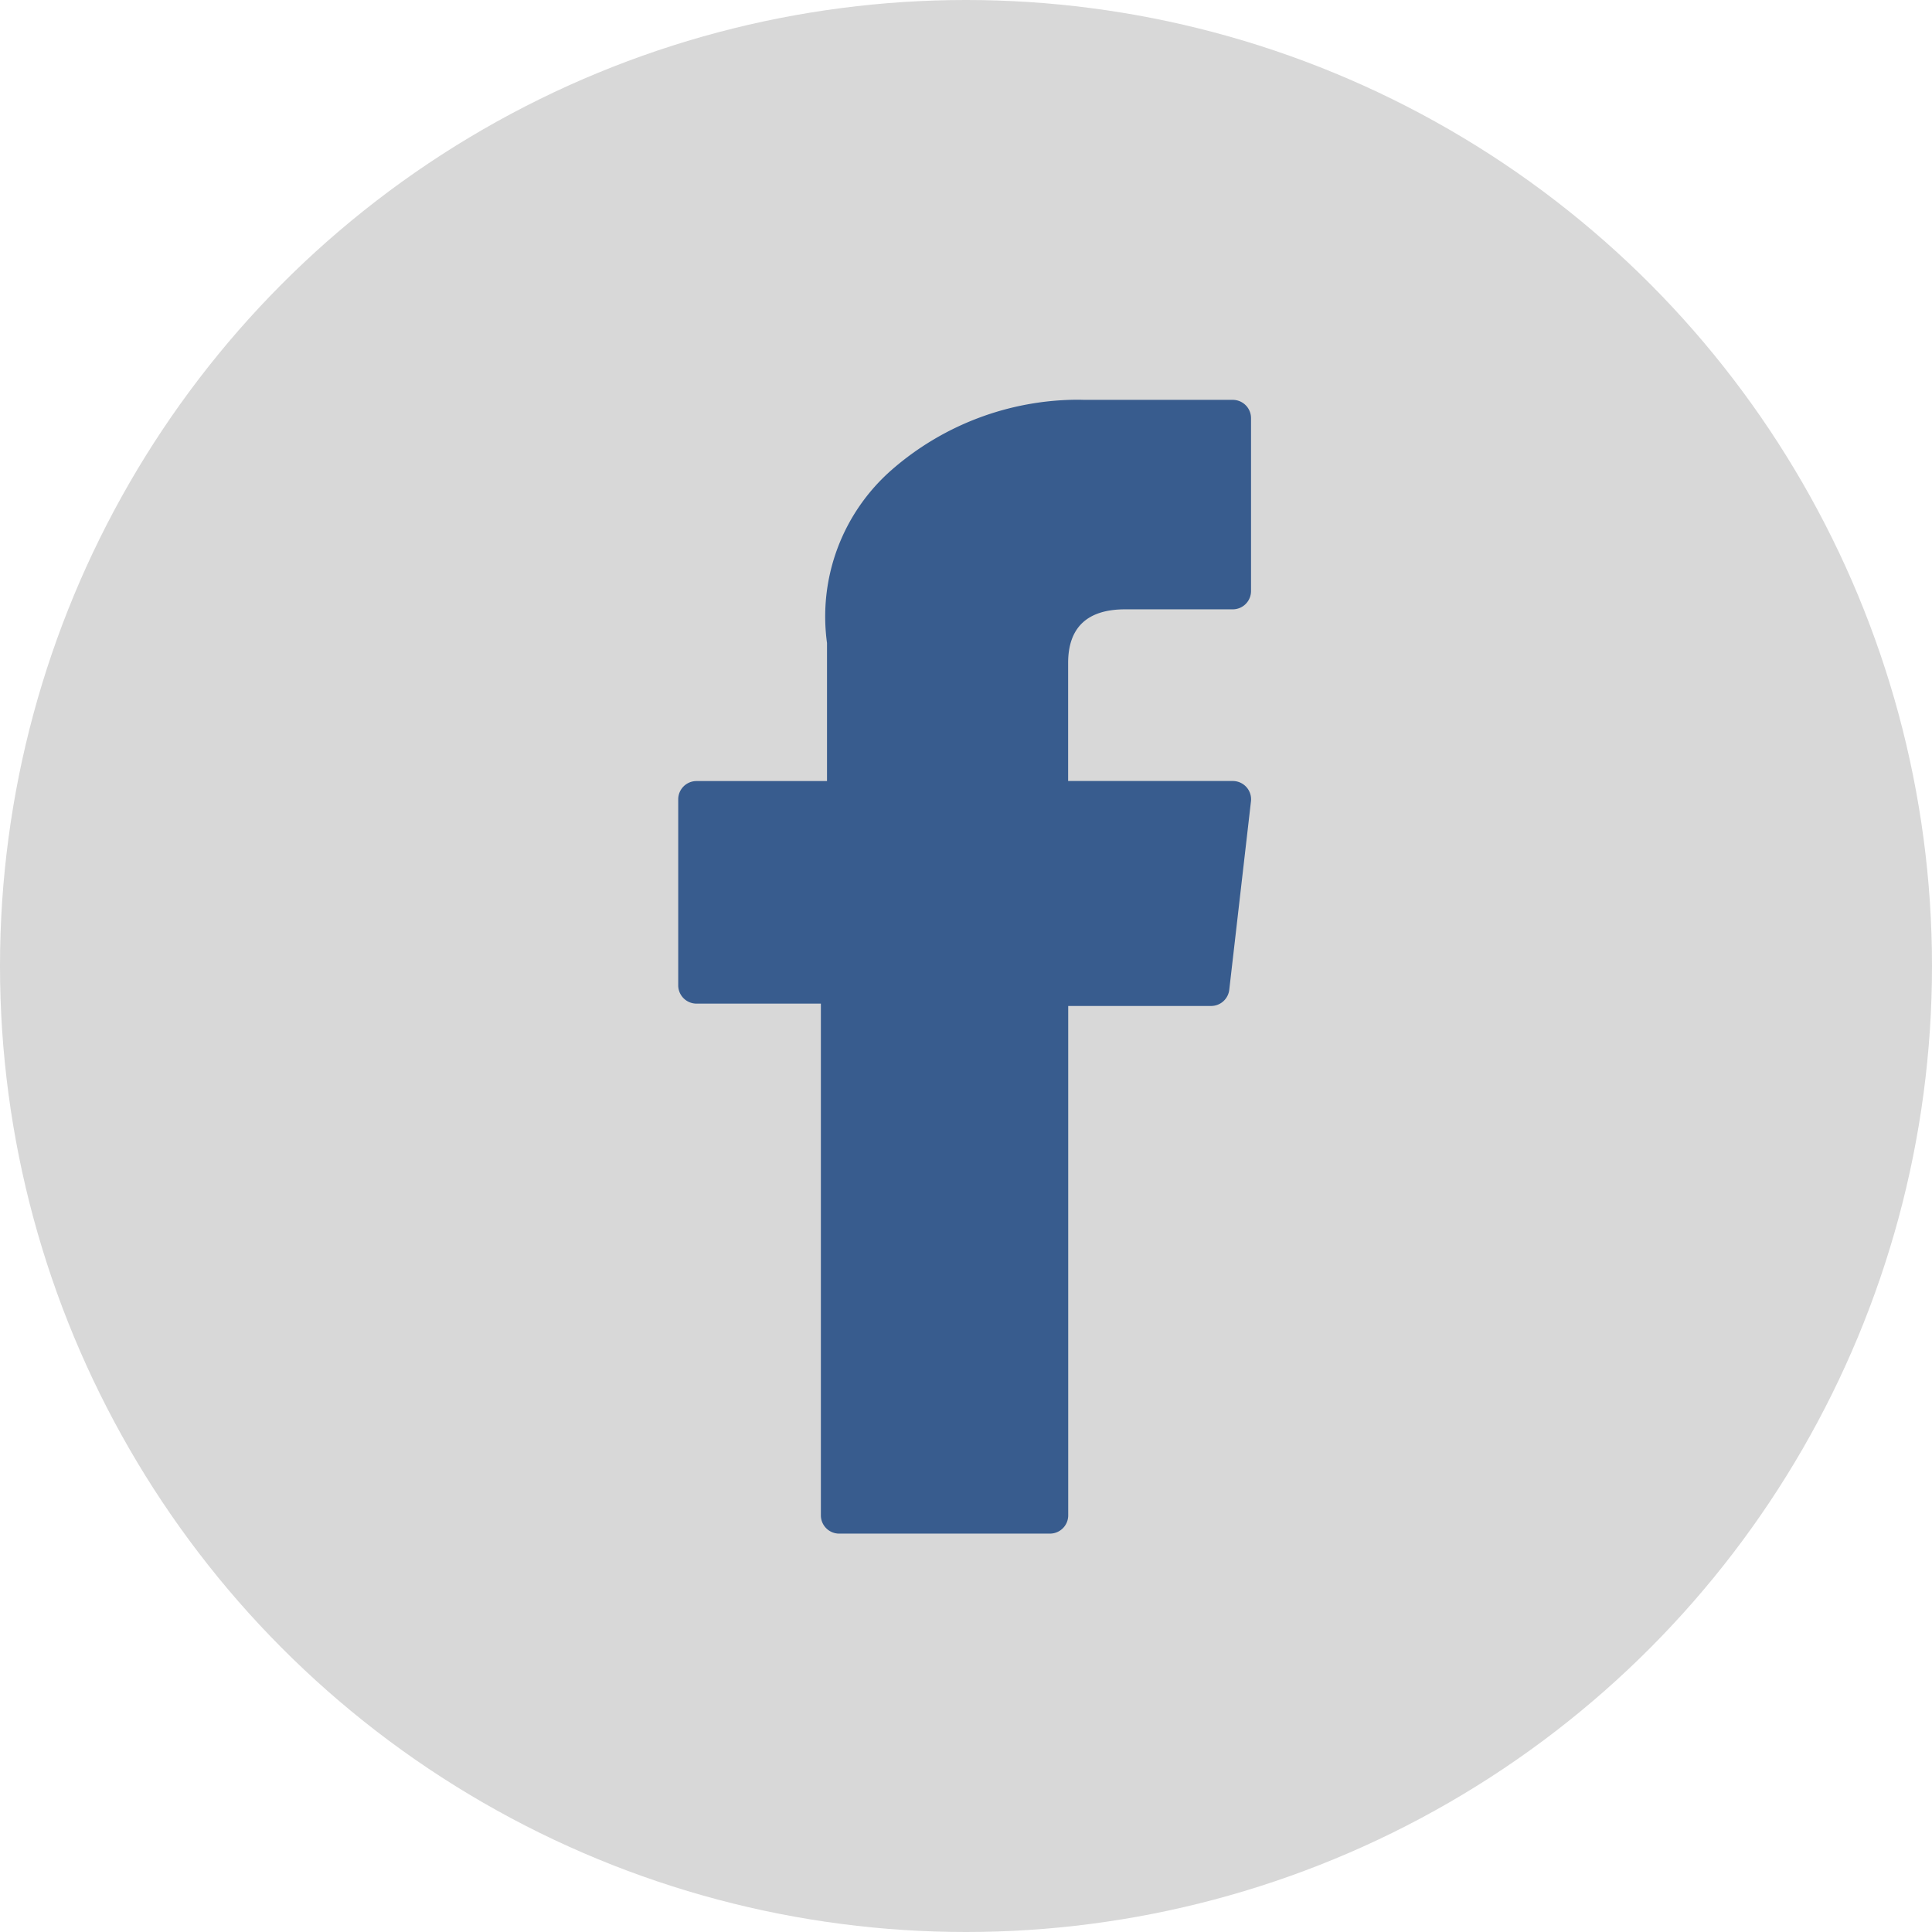 <svg xmlns="http://www.w3.org/2000/svg" width="87" height="87" viewBox="0 0 87 87">
  <g id="facebook_circle2" transform="translate(-179.5 -1579.5)">
    <circle id="Elipse_12" data-name="Elipse 12" cx="43.5" cy="43.5" r="43.5" transform="translate(179.5 1579.5)" fill="#d8d8d8"/>
    <path id="facebook-svgrepo-com_1_" data-name="facebook-svgrepo-com (1)" d="M127.506,27.194h5.6V50.236a.823.823,0,0,0,.824.824h9.49a.823.823,0,0,0,.824-.824V27.3h6.434a.824.824,0,0,0,.818-.729l.977-8.483a.823.823,0,0,0-.818-.918H144.24V11.855c0-1.6.863-2.416,2.566-2.416h4.846a.823.823,0,0,0,.824-.824V.83a.823.823,0,0,0-.824-.824h-6.678c-.047,0-.152-.006-.306-.006A12.8,12.8,0,0,0,136.3,3.154a8.775,8.775,0,0,0-2.918,7.8v6.218h-5.876a.823.823,0,0,0-.824.824V26.37A.824.824,0,0,0,127.506,27.194Z" transform="translate(83.359 1597.5)" fill="#385c8e"/>
  </g>
</svg>
